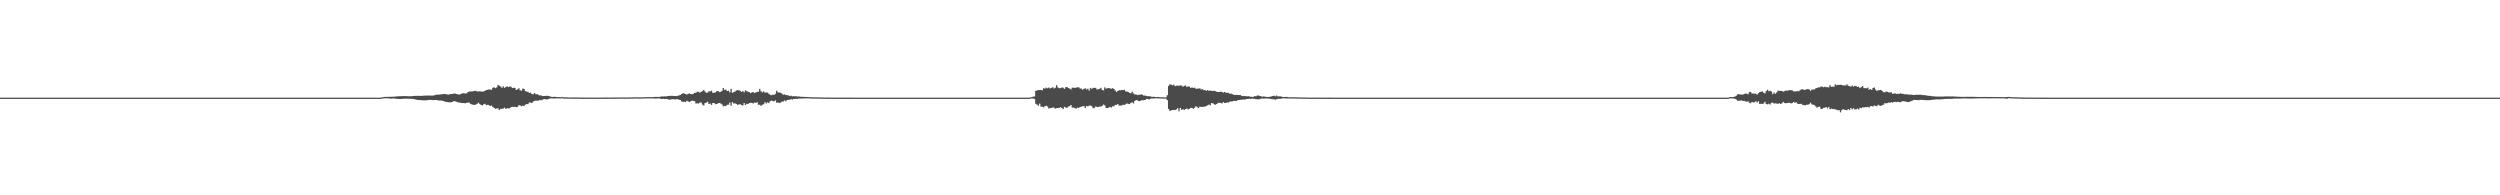 <?xml version="1.0" encoding="UTF-8"?>
<svg xmlns="http://www.w3.org/2000/svg" width="1920" height="150">
  <path d="M0 75.000h1v1.000H0zM1 75.000h1v1.000H1zM2 75.000h1v1.000H2zM3 75.000h1v1.000H3zM4 75.000h1v1.000H4zM5 75.000h1v1.000H5zM6 75.000h1v1.000H6zM7 75.000h1v1.000H7zM8 75.000h1v1.000H8zM9 75.000h1v1.000H9zM10 75.000h1v1.000H10zM11 75.000h1v1.000H11zM12 75.000h1v1.000H12zM13 75.000h1v1.000H13zM14 74.999h1v1.000H14zM15 74.999h1v1.000H15zM16 74.999h1v1.000H16zM17 74.999h1v1.000H17zM18 74.999h1v1.000H18zM19 74.999h1v1.000H19zM20 74.999h1v1.000H20zM21 74.999h1v1.000H21zM22 74.999h1v1.000H22zM23 74.999h1v1.000H23zM24 74.999h1v1.000H24zM25 74.998h1v1.000H25zM26 74.998h1v1.000H26zM27 74.998h1v1.000H27zM28 74.997h1v1.000H28zM29 74.997h1v1.000H29zM30 74.997h1v1.000H30zM31 74.996h1v1.000H31zM32 74.996h1v1.000H32zM33 74.997h1v1.000H33zM34 74.996h1v1.000H34zM35 74.996h1v1.000H35zM36 74.996h1v1.000H36zM37 74.997h1v1.000H37zM38 74.996h1v1.000H38zM39 74.996h1v1.000H39zM40 74.996h1v1.000H40zM41 74.996h1v1.000H41zM42 74.996h1v1.000H42zM43 74.997h1v1.000H43zM44 74.995h1v1.000H44zM45 74.996h1v1.000H45zM46 74.996h1v1.000H46zM47 74.996h1v1.000H47zM48 74.997h1v1.000H48zM49 74.996h1v1.000H49zM50 74.996h1v1.000H50zM51 74.996h1v1.000H51zM52 74.996h1v1.000H52zM53 74.996h1v1.000H53zM54 74.995h1v1.000H54zM55 74.995h1v1.000H55zM56 74.996h1v1.000H56zM57 74.996h1v1.000H57zM58 74.996h1v1.000H58zM59 74.996h1v1.000H59zM60 74.996h1v1.000H60zM61 74.996h1v1.000H61zM62 74.996h1v1.000H62zM63 74.996h1v1.000H63zM64 74.996h1v1.000H64zM65 74.995h1v1.000H65zM66 74.996h1v1.000H66zM67 74.996h1v1.000H67zM68 74.996h1v1.000H68zM69 74.996h1v1.000H69zM70 74.996h1v1.000H70zM71 74.996h1v1.000H71zM72 74.996h1v1.000H72zM73 74.996h1v1.000H73zM74 74.996h1v1.000H74zM75 74.997h1v1.000H75zM76 74.995h1v1.000H76zM77 74.996h1v1.000H77zM78 74.996h1v1.000H78zM79 74.997h1v1.000H79zM80 74.996h1v1.000H80zM81 74.996h1v1.000H81zM82 74.996h1v1.000H82zM83 74.996h1v1.000H83zM84 74.996h1v1.000H84zM85 74.997h1v1.000H85zM86 74.996h1v1.000H86zM87 74.996h1v1.000H87zM88 74.996h1v1.000H88zM89 74.996h1v1.000H89zM90 74.996h1v1.000H90zM91 74.996h1v1.000H91zM92 74.997h1v1.000H92zM93 74.995h1v1.000H93zM94 74.996h1v1.000H94zM95 74.997h1v1.000H95zM96 74.996h1v1.000H96zM97 74.996h1v1.000H97zM98 74.996h1v1.000H98zM99 74.996h1v1.000H99zM100 74.996h1v1.000H100zM101 74.996h1v1.000H101zM102 74.996h1v1.000H102zM103 74.995h1v1.000H103zM104 74.996h1v1.000H104zM105 74.997h1v1.000H105zM106 74.996h1v1.000H106zM107 74.996h1v1.000H107zM108 74.995h1v1.000H108zM109 74.996h1v1.000H109zM110 74.996h1v1.000H110zM111 74.996h1v1.000H111zM112 74.996h1v1.000H112zM113 74.996h1v1.000H113zM114 74.996h1v1.000H114zM115 74.997h1v1.000H115zM116 74.997h1v1.000H116zM117 74.996h1v1.000H117zM118 74.996h1v1.000H118zM119 74.996h1v1.000H119zM120 74.996h1v1.000H120zM121 74.996h1v1.000H121zM122 74.996h1v1.000H122zM123 74.996h1v1.000H123zM124 74.996h1v1.000H124zM125 74.996h1v1.000H125zM126 74.996h1v1.000H126zM127 74.996h1v1.000H127zM128 74.997h1v1.000H128zM129 74.996h1v1.000H129zM130 74.995h1v1.000H130zM131 74.997h1v1.000H131zM132 74.996h1v1.000H132zM133 74.996h1v1.000H133zM134 74.997h1v1.000H134zM135 74.997h1v1.000H135zM136 74.995h1v1.000H136zM137 74.997h1v1.000H137zM138 74.996h1v1.000H138zM139 74.996h1v1.000H139zM140 74.996h1v1.000H140zM141 74.996h1v1.000H141zM142 74.996h1v1.000H142zM143 74.996h1v1.000H143zM144 74.996h1v1.000H144zM145 74.995h1v1.000H145zM146 74.997h1v1.000H146zM147 74.996h1v1.000H147zM148 74.996h1v1.000H148zM149 74.996h1v1.000H149zM150 74.996h1v1.000H150zM151 74.996h1v1.000H151zM152 74.996h1v1.000H152zM153 74.996h1v1.000H153zM154 74.996h1v1.000H154zM155 74.996h1v1.000H155zM156 74.996h1v1.000H156zM157 74.996h1v1.000H157zM158 74.995h1v1.000H158zM159 74.996h1v1.000H159zM160 74.996h1v1.000H160zM161 74.996h1v1.000H161zM162 74.995h1v1.000H162zM163 74.995h1v1.000H163zM164 74.996h1v1.000H164zM165 74.996h1v1.000H165zM166 74.997h1v1.000H166zM167 74.996h1v1.000H167zM168 74.995h1v1.000H168zM169 74.996h1v1.000H169zM170 74.996h1v1.000H170zM171 74.994h1v1.000H171zM172 74.997h1v1.000H172zM173 74.996h1v1.000H173zM174 74.995h1v1.000H174zM175 74.996h1v1.000H175zM176 74.995h1v1.000H176zM177 74.996h1v1.000H177zM178 74.997h1v1.000H178zM179 74.996h1v1.000H179zM180 74.996h1v1.000H180zM181 74.996h1v1.000H181zM182 74.996h1v1.000H182zM183 74.996h1v1.000H183zM184 74.996h1v1.000H184zM185 74.996h1v1.000H185zM186 74.995h1v1.000H186zM187 74.995h1v1.000H187zM188 74.996h1v1.000H188zM189 74.996h1v1.000H189zM190 74.996h1v1.000H190zM191 74.996h1v1.000H191zM192 74.996h1v1.000H192zM193 74.996h1v1.000H193zM194 74.995h1v1.000H194zM195 74.995h1v1.000H195zM196 74.996h1v1.000H196zM197 74.995h1v1.000H197zM198 74.997h1v1.000H198zM199 74.996h1v1.000H199zM200 74.997h1v1.000H200zM201 74.996h1v1.000H201zM202 74.996h1v1.000H202zM203 74.996h1v1.000H203zM204 74.996h1v1.000H204zM205 74.996h1v1.000H205zM206 74.996h1v1.000H206zM207 74.996h1v1.000H207zM208 74.995h1v1.000H208zM209 74.996h1v1.000H209zM210 74.996h1v1.000H210zM211 74.996h1v1.000H211zM212 74.996h1v1.000H212zM213 74.996h1v1.000H213zM214 74.995h1v1.000H214zM215 74.996h1v1.000H215zM216 74.996h1v1.000H216zM217 74.996h1v1.000H217zM218 74.996h1v1.000H218zM219 74.996h1v1.000H219zM220 74.996h1v1.000H220zM221 74.996h1v1.000H221zM222 74.996h1v1.000H222zM223 74.996h1v1.000H223zM224 74.996h1v1.000H224zM225 74.995h1v1.000H225zM226 74.996h1v1.000H226zM227 74.996h1v1.000H227zM228 74.996h1v1.000H228zM229 74.995h1v1.000H229zM230 74.996h1v1.000H230zM231 74.996h1v1.000H231zM232 74.996h1v1.000H232zM233 74.996h1v1.000H233zM234 74.996h1v1.000H234zM235 74.996h1v1.000H235zM236 74.995h1v1.000H236zM237 74.996h1v1.000H237zM238 74.996h1v1.000H238zM239 74.995h1v1.000H239zM240 74.996h1v1.000H240zM241 74.996h1v1.000H241zM242 74.996h1v1.000H242zM243 74.997h1v1.000H243zM244 74.996h1v1.000H244zM245 74.996h1v1.000H245zM246 74.996h1v1.000H246zM247 74.997h1v1.000H247zM248 74.995h1v1.000H248zM249 74.996h1v1.000H249zM250 74.996h1v1.000H250zM251 74.996h1v1.000H251zM252 74.996h1v1.000H252zM253 74.996h1v1.000H253zM254 74.996h1v1.000H254zM255 74.996h1v1.000H255zM256 74.996h1v1.000H256zM257 74.996h1v1.000H257zM258 74.997h1v1.000H258zM259 74.996h1v1.000H259zM260 74.995h1v1.000H260zM261 74.996h1v1.000H261zM262 74.995h1v1.000H262zM263 74.996h1v1.000H263zM264 74.996h1v1.000H264zM265 74.996h1v1.000H265zM266 74.996h1v1.000H266zM267 74.996h1v1.000H267zM268 74.995h1v1.000H268zM269 74.996h1v1.000H269zM270 74.996h1v1.000H270zM271 74.996h1v1.000H271zM272 74.996h1v1.000H272zM273 74.996h1v1.000H273zM274 74.995h1v1.000H274zM275 74.996h1v1.000H275zM276 74.996h1v1.000H276zM277 74.996h1v1.000H277zM278 74.996h1v1.000H278zM279 74.995h1v1.000H279zM280 74.996h1v1.000H280zM281 74.996h1v1.000H281zM282 74.996h1v1.000H282zM283 74.997h1v1.000H283zM284 74.995h1v1.000H284zM285 74.996h1v1.000H285zM286 74.996h1v1.000H286zM287 74.996h1v1.000H287zM288 74.996h1v1.000H288zM289 74.996h1v1.000H289zM290 74.995h1v1.000H290zM291 74.987h1v1.000H291zM292 74.925h1v1.000H292zM293 74.745h1v1.000H293zM294 74.551h1v1.000H294zM295 74.432h1v1.097H295zM296 74.350h1v1.112H296zM297 74.437h1v1.081H297zM298 74.283h1v1.298H298zM299 74.391h1v1.275H299zM300 74.288h1v1.564H300zM301 74.278h1v1.420H301zM302 74.240h1v1.373H302zM303 74.165h1v1.571H303zM304 74.017h1v1.895H304zM305 73.977h1v1.888H305zM306 73.954h1v2.060H306zM307 73.899h1v2.156H307zM308 73.893h1v2.058H308zM309 73.777h1v2.094H309zM310 73.842h1v2.004H310zM311 73.797h1v2.005H311zM312 73.826h1v1.961H312zM313 73.942h1v1.888H313zM314 73.923h1v1.935H314zM315 73.890h1v1.955H315zM316 73.874h1v2.107H316zM317 73.737h1v2.303H317zM318 73.641h1v2.610H318zM319 73.635h1v2.878H319zM320 73.596h1v3.139H320zM321 73.595h1v3.188H321zM322 73.665h1v3.194H322zM323 73.610h1v3.277H323zM324 73.554h1v3.499H324zM325 73.491h1v3.546H325zM326 73.414h1v3.658H326zM327 73.427h1v3.630H327zM328 73.359h1v3.537H328zM329 73.293h1v3.472H329zM330 73.400h1v3.333H330zM331 73.441h1v3.292H331zM332 73.407h1v3.488H332zM333 73.199h1v3.688H333zM334 72.858h1v3.901H334zM335 72.680h1v4.181H335zM336 72.673h1v4.409H336zM337 72.647h1v4.582H337zM338 72.501h1v4.729H338zM339 72.357h1v4.979H339zM340 72.245h1v5.343H340zM341 72.158h1v5.864H341zM342 72.270h1v5.922H342zM343 72.525h1v5.915H343zM344 72.676h1v5.866H344zM345 72.334h1v6.244H345zM346 72.199h1v6.302H346zM347 72.132h1v6.172H347zM348 71.879h1v5.760H348zM349 71.833h1v6.004H349zM350 72.206h1v5.914H350zM351 72.337h1v6.197H351zM352 72.711h1v5.966H352zM353 72.403h1v6.472H353zM354 71.942h1v7.197H354zM355 71.629h1v7.495H355zM356 71.617h1v7.649H356zM357 71.841h1v7.430H357zM358 71.578h1v7.439H358zM359 70.637h1v8.040H359zM360 70.251h1v8.678H360zM361 70.277h1v9.545H361zM362 70.182h1v10.055H362zM363 70.060h1v10.437H363zM364 69.829h1v10.777H364zM365 69.755h1v10.533H365zM366 70.222h1v9.519H366zM367 70.208h1v8.668H367zM368 70.216h1v9.652H368zM369 70.155h1v10.499H369zM370 70.493h1v10.380H370zM371 70.124h1v9.984H371zM372 69.763h1v9.885H372zM373 69.141h1v11.632H373zM374 68.977h1v11.503H374zM375 68.691h1v12.061H375zM376 68.732h1v12.676H376zM377 68.984h1v12.123H377zM378 67.443h1v14.637H378zM379 67.005h1v15.941H379zM380 67.683h1v15.804H380zM381 67.095h1v16.201H381zM382 65.228h1v18.000H382zM383 65.844h1v18.583H383zM384 66.475h1v17.154H384zM385 67.428h1v16.130H385zM386 66.361h1v16.967H386zM387 67.429h1v15.247H387zM388 66.876h1v16.841H388zM389 66.228h1v16.827H389zM390 66.880h1v16.487H390zM391 66.387h1v16.656H391zM392 66.625h1v15.645H392zM393 67.629h1v14.395H393zM394 67.385h1v14.856H394zM395 67.550h1v14.497H395zM396 69.074h1v13.295H396zM397 68.616h1v13.384H397zM398 67.744h1v13.040H398zM399 69.266h1v11.807H399zM400 69.689h1v11.913H400zM401 68.039h1v13.145H401zM402 68.278h1v13.081H402zM403 69.998h1v10.387H403zM404 70.375h1v9.568H404zM405 70.514h1v9.493H405zM406 71.397h1v7.373H406zM407 71.131h1v7.668H407zM408 72.251h1v6.852H408zM409 72.461h1v5.640H409zM410 71.361h1v6.129H410zM411 72.360h1v4.939H411zM412 72.338h1v4.998H412zM413 72.806h1v4.511H413zM414 73.320h1v3.428H414zM415 73.149h1v3.930H415zM416 73.771h1v2.807H416zM417 73.763h1v2.467H417zM418 73.670h1v2.406H418zM419 73.643h1v2.726H419zM420 73.546h1v2.792H420zM421 73.775h1v2.180H421zM422 74.056h1v1.578H422zM423 74.397h1v1.123H423zM424 74.471h1v1.133H424zM425 74.310h1v1.355H425zM426 74.377h1v1.251H426zM427 74.506h1v1.018H427zM428 74.536h1v1.000H428zM429 74.605h1v1.000H429zM430 74.682h1v1.000H430zM431 74.430h1v1.000H431zM432 74.701h1v1.000H432zM433 74.776h1v1.000H433zM434 74.772h1v1.000H434zM435 74.774h1v1.000H435zM436 74.835h1v1.000H436zM437 74.846h1v1.000H437zM438 74.807h1v1.000H438zM439 74.838h1v1.000H439zM440 74.878h1v1.000H440zM441 74.876h1v1.000H441zM442 74.870h1v1.000H442zM443 74.838h1v1.000H443zM444 74.874h1v1.000H444zM445 74.897h1v1.000H445zM446 74.906h1v1.000H446zM447 74.928h1v1.000H447zM448 74.931h1v1.000H448zM449 74.937h1v1.000H449zM450 74.945h1v1.000H450zM451 74.937h1v1.000H451zM452 74.941h1v1.000H452zM453 74.927h1v1.000H453zM454 74.941h1v1.000H454zM455 74.946h1v1.000H455zM456 74.952h1v1.000H456zM457 74.954h1v1.000H457zM458 74.948h1v1.000H458zM459 74.941h1v1.000H459zM460 74.950h1v1.000H460zM461 74.934h1v1.000H461zM462 74.917h1v1.000H462zM463 74.915h1v1.000H463zM464 74.926h1v1.000H464zM465 74.909h1v1.000H465zM466 74.867h1v1.000H466zM467 74.887h1v1.000H467zM468 74.888h1v1.000H468zM469 74.894h1v1.000H469zM470 74.920h1v1.000H470zM471 74.912h1v1.000H471zM472 74.859h1v1.000H472zM473 74.885h1v1.000H473zM474 74.851h1v1.000H474zM475 74.849h1v1.000H475zM476 74.787h1v1.000H476zM477 74.850h1v1.000H477zM478 74.796h1v1.000H478zM479 74.866h1v1.000H479zM480 74.846h1v1.000H480zM481 74.845h1v1.000H481zM482 74.862h1v1.000H482zM483 74.823h1v1.000H483zM484 74.796h1v1.000H484zM485 74.757h1v1.000H485zM486 74.757h1v1.000H486zM487 74.736h1v1.000H487zM488 74.700h1v1.000H488zM489 74.710h1v1.000H489zM490 74.760h1v1.000H490zM491 74.746h1v1.000H491zM492 74.689h1v1.000H492zM493 74.758h1v1.000H493zM494 74.630h1v1.000H494zM495 74.689h1v1.000H495zM496 74.605h1v1.000H496zM497 74.523h1v1.000H497zM498 74.557h1v1.000H498zM499 74.621h1v1.000H499zM500 74.619h1v1.000H500zM501 74.586h1v1.000H501zM502 74.426h1v1.248H502zM503 74.442h1v1.251H503zM504 74.402h1v1.198H504zM505 74.433h1v1.162H505zM506 74.413h1v1.117H506zM507 74.201h1v1.731H507zM508 74.042h1v1.991H508zM509 74.075h1v1.867H509zM510 73.971h1v2.127H510zM511 74.096h1v1.919H511zM512 73.855h1v2.135H512zM513 73.733h1v2.739H513zM514 73.609h1v2.928H514zM515 73.568h1v2.727H515zM516 73.587h1v2.652H516zM517 73.781h1v2.349H517zM518 73.667h1v2.812H518zM519 73.755h1v2.356H519zM520 73.599h1v2.641H520zM521 73.246h1v3.366H521zM522 72.881h1v3.941H522zM523 72.261h1v5.608H523zM524 71.562h1v6.699H524zM525 71.859h1v6.213H525zM526 72.181h1v6.237H526zM527 72.580h1v4.832H527zM528 72.048h1v5.799H528zM529 71.792h1v6.534H529zM530 72.236h1v5.557H530zM531 72.327h1v4.955H531zM532 72.047h1v5.472H532zM533 71.346h1v6.396H533zM534 71.183h1v8.324H534zM535 70.400h1v8.966H535zM536 70.496h1v9.082H536zM537 71.131h1v7.641H537zM538 70.499h1v8.238H538zM539 69.970h1v10.376H539zM540 69.053h1v11.940H540zM541 70.356h1v8.807H541zM542 71.273h1v7.529H542zM543 71.043h1v7.095H543zM544 70.042h1v9.845H544zM545 70.225h1v9.307H545zM546 69.605h1v10.981H546zM547 71.320h1v7.804H547zM548 71.148h1v7.947H548zM549 70.896h1v9.159H549zM550 70.043h1v9.835H550zM551 69.865h1v9.509H551zM552 70.685h1v8.433H552zM553 70.488h1v8.949H553zM554 69.751h1v10.429H554zM555 67.537h1v14.116H555zM556 69.029h1v12.274H556zM557 68.769h1v12.728H557zM558 69.882h1v10.604H558zM559 69.605h1v10.767H559zM560 70.984h1v7.754H560zM561 68.250h1v12.954H561zM562 71.223h1v7.225H562zM563 70.715h1v8.786H563zM564 70.368h1v8.960H564zM565 69.477h1v10.388H565zM566 69.151h1v11.393H566zM567 69.415h1v10.756H567zM568 69.678h1v10.418H568zM569 70.531h1v10.153H569zM570 69.825h1v11.155H570zM571 70.934h1v8.188H571zM572 69.364h1v11.294H572zM573 70.035h1v9.691H573zM574 70.400h1v9.529H574zM575 70.799h1v8.401H575zM576 71.454h1v7.424H576zM577 70.925h1v8.166H577zM578 70.693h1v8.813H578zM579 71.435h1v7.283H579zM580 71.002h1v8.077H580zM581 70.430h1v8.084H581zM582 70.500h1v9.964H582zM583 68.244h1v12.201H583zM584 70.121h1v11.238H584zM585 70.928h1v9.525H585zM586 70.168h1v9.873H586zM587 71.187h1v7.295H587zM588 70.948h1v8.494H588zM589 71.127h1v7.487H589zM590 71.963h1v7.221H590zM591 72.801h1v4.903H591zM592 73.123h1v4.084H592zM593 72.613h1v5.031H593zM594 72.966h1v4.848H594zM595 72.040h1v5.009H595zM596 69.672h1v9.173H596zM597 70.967h1v7.675H597zM598 71.006h1v8.133H598zM599 71.204h1v7.572H599zM600 71.812h1v6.236H600zM601 72.734h1v5.257H601zM602 72.447h1v4.665H602zM603 73.027h1v4.847H603zM604 73.075h1v3.706H604zM605 73.284h1v3.405H605zM606 73.764h1v2.835H606zM607 73.493h1v2.641H607zM608 73.990h1v2.526H608zM609 73.848h1v2.132H609zM610 73.996h1v2.014H610zM611 73.882h1v1.968H611zM612 74.137h1v1.825H612zM613 74.053h1v1.650H613zM614 74.255h1v1.453H614zM615 74.382h1v1.253H615zM616 74.368h1v1.379H616zM617 74.322h1v1.178H617zM618 74.512h1v1.110H618zM619 74.469h1v1.063H619zM620 74.563h1v1.000H620zM621 74.600h1v1.000H621zM622 74.659h1v1.000H622zM623 74.713h1v1.000H623zM624 74.753h1v1.000H624zM625 74.728h1v1.000H625zM626 74.773h1v1.000H626zM627 74.763h1v1.000H627zM628 74.822h1v1.000H628zM629 74.810h1v1.000H629zM630 74.888h1v1.000H630zM631 74.809h1v1.000H631zM632 74.864h1v1.000H632zM633 74.893h1v1.000H633zM634 74.905h1v1.000H634zM635 74.907h1v1.000H635zM636 74.912h1v1.000H636zM637 74.922h1v1.000H637zM638 74.944h1v1.000H638zM639 74.950h1v1.000H639zM640 74.955h1v1.000H640zM641 74.961h1v1.000H641zM642 74.959h1v1.000H642zM643 74.949h1v1.000H643zM644 74.957h1v1.000H644zM645 74.952h1v1.000H645zM646 74.974h1v1.000H646zM647 74.970h1v1.000H647zM648 74.973h1v1.000H648zM649 74.974h1v1.000H649zM650 74.980h1v1.000H650zM651 74.981h1v1.000H651zM652 74.981h1v1.000H652zM653 74.977h1v1.000H653zM654 74.985h1v1.000H654zM655 74.987h1v1.000H655zM656 74.989h1v1.000H656zM657 74.987h1v1.000H657zM658 74.991h1v1.000H658zM659 74.991h1v1.000H659zM660 74.988h1v1.000H660zM661 74.990h1v1.000H661zM662 74.992h1v1.000H662zM663 74.990h1v1.000H663zM664 74.994h1v1.000H664zM665 74.992h1v1.000H665zM666 74.993h1v1.000H666zM667 74.994h1v1.000H667zM668 74.994h1v1.000H668zM669 74.994h1v1.000H669zM670 74.995h1v1.000H670zM671 74.994h1v1.000H671zM672 74.995h1v1.000H672zM673 74.995h1v1.000H673zM674 74.995h1v1.000H674zM675 74.996h1v1.000H675zM676 74.995h1v1.000H676zM677 74.996h1v1.000H677zM678 74.994h1v1.000H678zM679 74.995h1v1.000H679zM680 74.996h1v1.000H680zM681 74.997h1v1.000H681zM682 74.996h1v1.000H682zM683 74.995h1v1.000H683zM684 74.994h1v1.000H684zM685 74.996h1v1.000H685zM686 74.996h1v1.000H686zM687 74.996h1v1.000H687zM688 74.997h1v1.000H688zM689 74.996h1v1.000H689zM690 74.996h1v1.000H690zM691 74.995h1v1.000H691zM692 74.996h1v1.000H692zM693 74.996h1v1.000H693zM694 74.996h1v1.000H694zM695 74.996h1v1.000H695zM696 74.996h1v1.000H696zM697 74.996h1v1.000H697zM698 74.996h1v1.000H698zM699 74.996h1v1.000H699zM700 74.996h1v1.000H700zM701 74.997h1v1.000H701zM702 74.996h1v1.000H702zM703 74.997h1v1.000H703zM704 74.996h1v1.000H704zM705 74.995h1v1.000H705zM706 74.996h1v1.000H706zM707 74.997h1v1.000H707zM708 74.996h1v1.000H708zM709 74.996h1v1.000H709zM710 74.996h1v1.000H710zM711 74.995h1v1.000H711zM712 74.996h1v1.000H712zM713 74.995h1v1.000H713zM714 74.996h1v1.000H714zM715 74.997h1v1.000H715zM716 74.997h1v1.000H716zM717 74.996h1v1.000H717zM718 74.996h1v1.000H718zM719 74.995h1v1.000H719zM720 74.995h1v1.000H720zM721 74.996h1v1.000H721zM722 74.996h1v1.000H722zM723 74.995h1v1.000H723zM724 74.996h1v1.000H724zM725 74.997h1v1.000H725zM726 74.994h1v1.000H726zM727 74.996h1v1.000H727zM728 74.997h1v1.000H728zM729 74.996h1v1.000H729zM730 74.996h1v1.000H730zM731 74.996h1v1.000H731zM732 74.995h1v1.000H732zM733 74.995h1v1.000H733zM734 74.996h1v1.000H734zM735 74.996h1v1.000H735zM736 74.996h1v1.000H736zM737 74.996h1v1.000H737zM738 74.996h1v1.000H738zM739 74.995h1v1.000H739zM740 74.996h1v1.000H740zM741 74.997h1v1.000H741zM742 74.996h1v1.000H742zM743 74.996h1v1.000H743zM744 74.996h1v1.000H744zM745 74.996h1v1.000H745zM746 74.996h1v1.000H746zM747 74.997h1v1.000H747zM748 74.995h1v1.000H748zM749 74.996h1v1.000H749zM750 74.996h1v1.000H750zM751 74.996h1v1.000H751zM752 74.996h1v1.000H752zM753 74.996h1v1.000H753zM754 74.996h1v1.000H754zM755 74.995h1v1.000H755zM756 74.996h1v1.000H756zM757 74.996h1v1.000H757zM758 74.996h1v1.000H758zM759 74.996h1v1.000H759zM760 74.996h1v1.000H760zM761 74.995h1v1.000H761zM762 74.996h1v1.000H762zM763 74.996h1v1.000H763zM764 74.996h1v1.000H764zM765 74.995h1v1.000H765zM766 74.996h1v1.000H766zM767 74.996h1v1.000H767zM768 74.996h1v1.000H768zM769 74.996h1v1.000H769zM770 74.994h1v1.000H770zM771 74.996h1v1.000H771zM772 74.996h1v1.000H772zM773 74.996h1v1.000H773zM774 74.996h1v1.000H774zM775 74.997h1v1.000H775zM776 74.995h1v1.000H776zM777 74.996h1v1.000H777zM778 74.996h1v1.000H778zM779 74.996h1v1.000H779zM780 74.995h1v1.000H780zM781 74.996h1v1.000H781zM782 74.996h1v1.000H782zM783 74.996h1v1.000H783zM784 74.996h1v1.000H784zM785 74.994h1v1.000H785zM786 74.996h1v1.000H786zM787 74.996h1v1.000H787zM788 74.996h1v1.000H788zM789 74.996h1v1.000H789zM790 74.993h1v1.000H790zM791 74.701h1v1.000H791zM792 74.528h1v1.000H792zM793 74.179h1v1.552H793zM794 74.101h1v1.867H794zM795 69.756h1v9.964H795zM796 69.474h1v10.886H796zM797 69.123h1v12.077H797zM798 69.209h1v10.414H798zM799 69.008h1v12.848H799zM800 69.367h1v12.625H800zM801 67.721h1v14.692H801zM802 68.119h1v13.512H802zM803 67.274h1v13.946H803zM804 67.831h1v13.979H804zM805 67.237h1v16.058H805zM806 67.907h1v15.161H806zM807 67.457h1v15.456H807zM808 66.948h1v15.621H808zM809 67.964h1v14.723H809zM810 67.331h1v16.112H810zM811 65.389h1v17.660H811zM812 67.115h1v15.844H812zM813 67.735h1v15.136H813zM814 67.705h1v14.633H814zM815 67.207h1v15.744H815zM816 67.321h1v16.501H816zM817 68.264h1v13.744H817zM818 66.974h1v15.646H818zM819 66.884h1v15.903H819zM820 67.647h1v14.217H820zM821 67.920h1v13.600H821zM822 68.724h1v11.902H822zM823 67.311h1v15.368H823zM824 67.360h1v15.287H824zM825 67.437h1v15.593H825zM826 67.347h1v16.095H826zM827 67.020h1v15.688H827zM828 67.049h1v15.798H828zM829 67.971h1v14.258H829zM830 68.065h1v13.850H830zM831 68.942h1v12.653H831zM832 68.250h1v13.246H832zM833 67.734h1v15.284H833zM834 68.698h1v12.717H834zM835 68.084h1v13.700H835zM836 69.517h1v11.652H836zM837 67.532h1v13.522H837zM838 68.308h1v13.221H838zM839 67.397h1v15.632H839zM840 67.594h1v15.263H840zM841 67.452h1v14.332H841zM842 68.701h1v13.446H842zM843 68.580h1v13.588H843zM844 68.242h1v13.599H844zM845 67.413h1v14.471H845zM846 69.031h1v12.299H846zM847 69.371h1v10.941H847zM848 67.053h1v13.893H848zM849 68.060h1v14.890H849zM850 67.794h1v15.183H850zM851 67.576h1v15.087H851zM852 67.891h1v14.207H852zM853 68.143h1v14.429H853zM854 67.694h1v13.993H854zM855 68.328h1v13.321H855zM856 69.553h1v10.981H856zM857 70.538h1v10.059H857zM858 69.838h1v10.022H858zM859 69.252h1v11.868H859zM860 69.391h1v11.668H860zM861 69.058h1v12.018H861zM862 69.225h1v11.222H862zM863 68.941h1v11.672H863zM864 70.212h1v9.918H864zM865 70.246h1v9.179H865zM866 70.556h1v9.190H866zM867 71.298h1v8.667H867zM868 71.595h1v7.477H868zM869 70.416h1v8.141H869zM870 71.795h1v7.619H870zM871 72.522h1v5.050H871zM872 72.484h1v4.395H872zM873 73.087h1v3.929H873zM874 72.758h1v4.877H874zM875 72.791h1v4.864H875zM876 72.522h1v4.509H876zM877 72.739h1v4.261H877zM878 73.470h1v3.492H878zM879 73.318h1v3.463H879zM880 73.660h1v2.249H880zM881 73.922h1v2.048H881zM882 73.811h1v2.574H882zM883 74.089h1v1.789H883zM884 74.288h1v1.349H884zM885 74.395h1v1.296H885zM886 74.362h1v1.220H886zM887 74.492h1v1.000H887zM888 74.567h1v1.000H888zM889 74.456h1v1.018H889zM890 74.667h1v1.000H890zM891 74.675h1v1.000H891zM892 74.718h1v1.000H892zM893 74.725h1v1.000H893zM894 74.784h1v1.000H894zM895 74.768h1v1.000H895zM896 73.107h1v3.869H896zM897 65.967h1v17.809H897zM898 64.646h1v20.573H898zM899 65.095h1v19.703H899zM900 65.547h1v18.981H900zM901 65.026h1v19.404H901zM902 66.195h1v18.331H902zM903 65.737h1v18.277H903zM904 65.809h1v17.301H904zM905 65.859h1v19.578H905zM906 65.590h1v17.364H906zM907 65.675h1v18.689H907zM908 66.555h1v17.335H908zM909 65.963h1v18.583H909zM910 65.571h1v18.204H910zM911 66.784h1v16.507H911zM912 66.298h1v17.704H912zM913 66.571h1v17.031H913zM914 67.522h1v15.326H914zM915 67.099h1v15.891H915zM916 67.522h1v15.962H916zM917 67.349h1v15.389H917zM918 68.188h1v13.363H918zM919 68.045h1v14.340H919zM920 68.079h1v14.973H920zM921 67.776h1v14.072H921zM922 68.724h1v13.405H922zM923 68.519h1v13.625H923zM924 69.219h1v12.684H924zM925 69.247h1v12.645H925zM926 69.735h1v11.634H926zM927 69.104h1v11.815H927zM928 69.782h1v10.493H928zM929 69.478h1v11.423H929zM930 69.774h1v9.402H930zM931 69.892h1v9.476H931zM932 69.688h1v10.432H932zM933 70.036h1v10.380H933zM934 70.507h1v9.357H934zM935 70.679h1v8.380H935zM936 70.660h1v8.217H936zM937 70.325h1v8.712H937zM938 70.604h1v8.835H938zM939 71.150h1v7.220H939zM940 70.597h1v8.499H940zM941 71.225h1v7.830H941zM942 71.264h1v7.325H942zM943 71.290h1v7.448H943zM944 72.029h1v6.055H944zM945 71.807h1v6.136H945zM946 72.349h1v5.528H946zM947 72.739h1v4.776H947zM948 73.025h1v4.376H948zM949 72.816h1v4.786H949zM950 72.960h1v4.039H950zM951 73.000h1v3.798H951zM952 72.917h1v3.728H952zM953 73.565h1v3.007H953zM954 73.837h1v2.610H954zM955 73.699h1v2.737H955zM956 73.762h1v2.583H956zM957 74.013h1v2.031H957zM958 73.808h1v2.176H958zM959 74.024h1v1.790H959zM960 74.294h1v1.700H960zM961 74.372h1v1.418H961zM962 74.400h1v1.372H962zM963 73.839h1v2.059H963zM964 73.930h1v2.278H964zM965 73.430h1v2.792H965zM966 73.319h1v2.990H966zM967 73.701h1v2.460H967zM968 73.936h1v1.789H968zM969 74.282h1v1.379H969zM970 74.021h1v1.778H970zM971 74.256h1v1.368H971zM972 74.416h1v1.259H972zM973 74.480h1v1.159H973zM974 74.417h1v1.380H974zM975 74.281h1v1.615H975zM976 74.020h1v2.120H976zM977 73.734h1v2.507H977zM978 73.481h1v2.823H978zM979 73.941h1v2.589H979zM980 73.362h1v2.865H980zM981 74.019h1v1.897H981zM982 73.958h1v1.935H982zM983 73.974h1v1.934H983zM984 74.363h1v1.240H984zM985 74.441h1v1.058H985zM986 74.521h1v1.000H986zM987 74.438h1v1.173H987zM988 74.445h1v1.155H988zM989 74.683h1v1.000H989zM990 74.633h1v1.000H990zM991 74.699h1v1.000H991zM992 74.665h1v1.000H992zM993 74.720h1v1.000H993zM994 74.677h1v1.000H994zM995 74.707h1v1.000H995zM996 74.798h1v1.000H996zM997 74.768h1v1.000H997zM998 74.807h1v1.000H998zM999 74.886h1v1.000H999zM1000 74.849h1v1.000H1000zM1001 74.907h1v1.000H1001zM1002 74.849h1v1.000H1002zM1003 74.894h1v1.000H1003zM1004 74.890h1v1.000H1004zM1005 74.933h1v1.000H1005zM1006 74.942h1v1.000H1006zM1007 74.936h1v1.000H1007zM1008 74.958h1v1.000H1008zM1009 74.943h1v1.000H1009zM1010 74.930h1v1.000H1010zM1011 74.951h1v1.000H1011zM1012 74.955h1v1.000H1012zM1013 74.951h1v1.000H1013zM1014 74.943h1v1.000H1014zM1015 74.965h1v1.000H1015zM1016 74.950h1v1.000H1016zM1017 74.953h1v1.000H1017zM1018 74.984h1v1.000H1018zM1019 74.969h1v1.000H1019zM1020 74.980h1v1.000H1020zM1021 74.981h1v1.000H1021zM1022 74.981h1v1.000H1022zM1023 74.989h1v1.000H1023zM1024 74.984h1v1.000H1024zM1025 74.987h1v1.000H1025zM1026 74.985h1v1.000H1026zM1027 74.988h1v1.000H1027zM1028 74.986h1v1.000H1028zM1029 74.984h1v1.000H1029zM1030 74.990h1v1.000H1030zM1031 74.986h1v1.000H1031zM1032 74.989h1v1.000H1032zM1033 74.993h1v1.000H1033zM1034 74.993h1v1.000H1034zM1035 74.993h1v1.000H1035zM1036 74.993h1v1.000H1036zM1037 74.995h1v1.000H1037zM1038 74.992h1v1.000H1038zM1039 74.995h1v1.000H1039zM1040 74.993h1v1.000H1040zM1041 74.993h1v1.000H1041zM1042 74.995h1v1.000H1042zM1043 74.995h1v1.000H1043zM1044 74.996h1v1.000H1044zM1045 74.996h1v1.000H1045zM1046 74.995h1v1.000H1046zM1047 74.996h1v1.000H1047zM1048 74.995h1v1.000H1048zM1049 74.996h1v1.000H1049zM1050 74.995h1v1.000H1050zM1051 74.995h1v1.000H1051zM1052 74.995h1v1.000H1052zM1053 74.997h1v1.000H1053zM1054 74.996h1v1.000H1054zM1055 74.996h1v1.000H1055zM1056 74.996h1v1.000H1056zM1057 74.996h1v1.000H1057zM1058 74.996h1v1.000H1058zM1059 74.997h1v1.000H1059zM1060 74.995h1v1.000H1060zM1061 74.996h1v1.000H1061zM1062 74.996h1v1.000H1062zM1063 74.996h1v1.000H1063zM1064 74.996h1v1.000H1064zM1065 74.996h1v1.000H1065zM1066 74.997h1v1.000H1066zM1067 74.996h1v1.000H1067zM1068 74.996h1v1.000H1068zM1069 74.995h1v1.000H1069zM1070 74.995h1v1.000H1070zM1071 74.995h1v1.000H1071zM1072 74.996h1v1.000H1072zM1073 74.996h1v1.000H1073zM1074 74.995h1v1.000H1074zM1075 74.996h1v1.000H1075zM1076 74.996h1v1.000H1076zM1077 74.997h1v1.000H1077zM1078 74.996h1v1.000H1078zM1079 74.996h1v1.000H1079zM1080 74.996h1v1.000H1080zM1081 74.996h1v1.000H1081zM1082 74.996h1v1.000H1082zM1083 74.995h1v1.000H1083zM1084 74.996h1v1.000H1084zM1085 74.997h1v1.000H1085zM1086 74.995h1v1.000H1086zM1087 74.996h1v1.000H1087zM1088 74.997h1v1.000H1088zM1089 74.995h1v1.000H1089zM1090 74.996h1v1.000H1090zM1091 74.996h1v1.000H1091zM1092 74.996h1v1.000H1092zM1093 74.995h1v1.000H1093zM1094 74.996h1v1.000H1094zM1095 74.995h1v1.000H1095zM1096 74.996h1v1.000H1096zM1097 74.996h1v1.000H1097zM1098 74.995h1v1.000H1098zM1099 74.996h1v1.000H1099zM1100 74.995h1v1.000H1100zM1101 74.996h1v1.000H1101zM1102 74.996h1v1.000H1102zM1103 74.996h1v1.000H1103zM1104 74.996h1v1.000H1104zM1105 74.996h1v1.000H1105zM1106 74.996h1v1.000H1106zM1107 74.995h1v1.000H1107zM1108 74.996h1v1.000H1108zM1109 74.996h1v1.000H1109zM1110 74.996h1v1.000H1110zM1111 74.996h1v1.000H1111zM1112 74.996h1v1.000H1112zM1113 74.995h1v1.000H1113zM1114 74.995h1v1.000H1114zM1115 74.996h1v1.000H1115zM1116 74.997h1v1.000H1116zM1117 74.996h1v1.000H1117zM1118 74.996h1v1.000H1118zM1119 74.995h1v1.000H1119zM1120 74.996h1v1.000H1120zM1121 74.997h1v1.000H1121zM1122 74.996h1v1.000H1122zM1123 74.996h1v1.000H1123zM1124 74.996h1v1.000H1124zM1125 74.996h1v1.000H1125zM1126 74.997h1v1.000H1126zM1127 74.996h1v1.000H1127zM1128 74.996h1v1.000H1128zM1129 74.995h1v1.000H1129zM1130 74.996h1v1.000H1130zM1131 74.996h1v1.000H1131zM1132 74.997h1v1.000H1132zM1133 74.996h1v1.000H1133zM1134 74.997h1v1.000H1134zM1135 74.997h1v1.000H1135zM1136 74.997h1v1.000H1136zM1137 74.996h1v1.000H1137zM1138 74.996h1v1.000H1138zM1139 74.996h1v1.000H1139zM1140 74.996h1v1.000H1140zM1141 74.996h1v1.000H1141zM1142 74.996h1v1.000H1142zM1143 74.995h1v1.000H1143zM1144 74.995h1v1.000H1144zM1145 74.996h1v1.000H1145zM1146 74.996h1v1.000H1146zM1147 74.996h1v1.000H1147zM1148 74.996h1v1.000H1148zM1149 74.996h1v1.000H1149zM1150 74.996h1v1.000H1150zM1151 74.994h1v1.000H1151zM1152 74.995h1v1.000H1152zM1153 74.997h1v1.000H1153zM1154 74.996h1v1.000H1154zM1155 74.997h1v1.000H1155zM1156 74.997h1v1.000H1156zM1157 74.997h1v1.000H1157zM1158 74.995h1v1.000H1158zM1159 74.996h1v1.000H1159zM1160 74.997h1v1.000H1160zM1161 74.996h1v1.000H1161zM1162 74.996h1v1.000H1162zM1163 74.996h1v1.000H1163zM1164 74.996h1v1.000H1164zM1165 74.996h1v1.000H1165zM1166 74.995h1v1.000H1166zM1167 74.996h1v1.000H1167zM1168 74.996h1v1.000H1168zM1169 74.997h1v1.000H1169zM1170 74.996h1v1.000H1170zM1171 74.996h1v1.000H1171zM1172 74.995h1v1.000H1172zM1173 74.996h1v1.000H1173zM1174 74.996h1v1.000H1174zM1175 74.996h1v1.000H1175zM1176 74.995h1v1.000H1176zM1177 74.996h1v1.000H1177zM1178 74.996h1v1.000H1178zM1179 74.996h1v1.000H1179zM1180 74.996h1v1.000H1180zM1181 74.994h1v1.000H1181zM1182 74.997h1v1.000H1182zM1183 74.996h1v1.000H1183zM1184 74.995h1v1.000H1184zM1185 74.996h1v1.000H1185zM1186 74.997h1v1.000H1186zM1187 74.996h1v1.000H1187zM1188 74.995h1v1.000H1188zM1189 74.995h1v1.000H1189zM1190 74.996h1v1.000H1190zM1191 74.996h1v1.000H1191zM1192 74.996h1v1.000H1192zM1193 74.996h1v1.000H1193zM1194 74.996h1v1.000H1194zM1195 74.996h1v1.000H1195zM1196 74.996h1v1.000H1196zM1197 74.996h1v1.000H1197zM1198 74.995h1v1.000H1198zM1199 74.995h1v1.000H1199zM1200 74.995h1v1.000H1200zM1201 74.996h1v1.000H1201zM1202 74.996h1v1.000H1202zM1203 74.996h1v1.000H1203zM1204 74.996h1v1.000H1204zM1205 74.997h1v1.000H1205zM1206 74.996h1v1.000H1206zM1207 74.997h1v1.000H1207zM1208 74.996h1v1.000H1208zM1209 74.996h1v1.000H1209zM1210 74.996h1v1.000H1210zM1211 74.996h1v1.000H1211zM1212 74.996h1v1.000H1212zM1213 74.996h1v1.000H1213zM1214 74.996h1v1.000H1214zM1215 74.995h1v1.000H1215zM1216 74.996h1v1.000H1216zM1217 74.996h1v1.000H1217zM1218 74.996h1v1.000H1218zM1219 74.996h1v1.000H1219zM1220 74.996h1v1.000H1220zM1221 74.995h1v1.000H1221zM1222 74.997h1v1.000H1222zM1223 74.996h1v1.000H1223zM1224 74.996h1v1.000H1224zM1225 74.995h1v1.000H1225zM1226 74.996h1v1.000H1226zM1227 74.996h1v1.000H1227zM1228 74.996h1v1.000H1228zM1229 74.995h1v1.000H1229zM1230 74.995h1v1.000H1230zM1231 74.996h1v1.000H1231zM1232 74.996h1v1.000H1232zM1233 74.996h1v1.000H1233zM1234 74.996h1v1.000H1234zM1235 74.996h1v1.000H1235zM1236 74.997h1v1.000H1236zM1237 74.996h1v1.000H1237zM1238 74.996h1v1.000H1238zM1239 74.996h1v1.000H1239zM1240 74.996h1v1.000H1240zM1241 74.997h1v1.000H1241zM1242 74.996h1v1.000H1242zM1243 74.995h1v1.000H1243zM1244 74.996h1v1.000H1244zM1245 74.996h1v1.000H1245zM1246 74.996h1v1.000H1246zM1247 74.996h1v1.000H1247zM1248 74.996h1v1.000H1248zM1249 74.995h1v1.000H1249zM1250 74.996h1v1.000H1250zM1251 74.995h1v1.000H1251zM1252 74.996h1v1.000H1252zM1253 74.996h1v1.000H1253zM1254 74.996h1v1.000H1254zM1255 74.996h1v1.000H1255zM1256 74.997h1v1.000H1256zM1257 74.996h1v1.000H1257zM1258 74.996h1v1.000H1258zM1259 74.996h1v1.000H1259zM1260 74.996h1v1.000H1260zM1261 74.996h1v1.000H1261zM1262 74.996h1v1.000H1262zM1263 74.996h1v1.000H1263zM1264 74.997h1v1.000H1264zM1265 74.996h1v1.000H1265zM1266 74.997h1v1.000H1266zM1267 74.996h1v1.000H1267zM1268 74.995h1v1.000H1268zM1269 74.996h1v1.000H1269zM1270 74.996h1v1.000H1270zM1271 74.996h1v1.000H1271zM1272 74.995h1v1.000H1272zM1273 74.995h1v1.000H1273zM1274 74.996h1v1.000H1274zM1275 74.996h1v1.000H1275zM1276 74.995h1v1.000H1276zM1277 74.997h1v1.000H1277zM1278 74.996h1v1.000H1278zM1279 74.996h1v1.000H1279zM1280 74.996h1v1.000H1280zM1281 74.996h1v1.000H1281zM1282 74.995h1v1.000H1282zM1283 74.996h1v1.000H1283zM1284 74.996h1v1.000H1284zM1285 74.996h1v1.000H1285zM1286 74.995h1v1.000H1286zM1287 74.996h1v1.000H1287zM1288 74.997h1v1.000H1288zM1289 74.996h1v1.000H1289zM1290 74.996h1v1.000H1290zM1291 74.996h1v1.000H1291zM1292 74.996h1v1.000H1292zM1293 74.996h1v1.000H1293zM1294 74.995h1v1.000H1294zM1295 74.996h1v1.000H1295zM1296 74.996h1v1.000H1296zM1297 74.996h1v1.000H1297zM1298 74.996h1v1.000H1298zM1299 74.995h1v1.000H1299zM1300 74.996h1v1.000H1300zM1301 74.996h1v1.000H1301zM1302 74.997h1v1.000H1302zM1303 74.996h1v1.000H1303zM1304 74.996h1v1.000H1304zM1305 74.996h1v1.000H1305zM1306 74.997h1v1.000H1306zM1307 74.997h1v1.000H1307zM1308 74.996h1v1.000H1308zM1309 74.997h1v1.000H1309zM1310 74.996h1v1.000H1310zM1311 74.996h1v1.000H1311zM1312 74.996h1v1.000H1312zM1313 74.996h1v1.000H1313zM1314 74.996h1v1.000H1314zM1315 74.996h1v1.000H1315zM1316 74.996h1v1.000H1316zM1317 74.996h1v1.000H1317zM1318 74.996h1v1.000H1318zM1319 74.997h1v1.000H1319zM1320 74.996h1v1.000H1320zM1321 74.996h1v1.000H1321zM1322 74.996h1v1.000H1322zM1323 74.996h1v1.000H1323zM1324 74.996h1v1.000H1324zM1325 74.996h1v1.000H1325zM1326 74.988h1v1.000H1326zM1327 74.943h1v1.000H1327zM1328 74.517h1v1.000H1328zM1329 74.549h1v1.000H1329zM1330 74.553h1v1.000H1330zM1331 74.380h1v1.270H1331zM1332 74.120h1v1.765H1332zM1333 73.463h1v3.034H1333zM1334 72.446h1v4.893H1334zM1335 72.319h1v5.040H1335zM1336 72.554h1v4.686H1336zM1337 72.622h1v4.479H1337zM1338 72.697h1v4.856H1338zM1339 72.184h1v5.292H1339zM1340 71.837h1v6.054H1340zM1341 71.936h1v6.190H1341zM1342 72.417h1v5.383H1342zM1343 70.834h1v8.012H1343zM1344 70.631h1v8.614H1344zM1345 71.788h1v6.499H1345zM1346 71.813h1v6.897H1346zM1347 71.900h1v6.582H1347zM1348 72.000h1v5.787H1348zM1349 72.593h1v6.141H1349zM1350 71.513h1v6.243H1350zM1351 70.671h1v9.201H1351zM1352 70.462h1v9.190H1352zM1353 70.206h1v9.638H1353zM1354 71.197h1v8.261H1354zM1355 71.678h1v6.469H1355zM1356 69.948h1v9.920H1356zM1357 68.924h1v11.275H1357zM1358 70.032h1v9.605H1358zM1359 69.756h1v10.546H1359zM1360 70.293h1v8.658H1360zM1361 72.355h1v6.468H1361zM1362 71.011h1v8.557H1362zM1363 71.973h1v7.335H1363zM1364 71.008h1v8.521H1364zM1365 69.568h1v10.235H1365zM1366 69.780h1v9.420H1366zM1367 69.792h1v10.122H1367zM1368 69.888h1v9.462H1368zM1369 70.336h1v7.912H1369zM1370 70.033h1v9.004H1370zM1371 69.502h1v9.836H1371zM1372 69.679h1v9.407H1372zM1373 69.411h1v9.583H1373zM1374 69.181h1v9.734H1374zM1375 69.260h1v10.189H1375zM1376 69.430h1v9.736H1376zM1377 70.128h1v8.168H1377zM1378 70.302h1v8.597H1378zM1379 70.070h1v8.472H1379zM1380 69.966h1v9.639H1380zM1381 70.047h1v9.842H1381zM1382 69.258h1v10.524H1382zM1383 68.533h1v11.178H1383zM1384 68.610h1v11.925H1384zM1385 69.014h1v11.770H1385zM1386 68.930h1v11.922H1386zM1387 68.532h1v11.936H1387zM1388 68.355h1v12.016H1388zM1389 68.742h1v11.308H1389zM1390 69.802h1v9.081H1390zM1391 68.811h1v11.294H1391zM1392 68.770h1v11.634H1392zM1393 68.676h1v12.046H1393zM1394 67.889h1v13.854H1394zM1395 67.587h1v15.126H1395zM1396 67.070h1v14.983H1396zM1397 67.142h1v14.789H1397zM1398 66.544h1v17.101H1398zM1399 66.512h1v17.114H1399zM1400 67.024h1v15.816H1400zM1401 66.543h1v16.200H1401zM1402 66.945h1v15.235H1402zM1403 66.907h1v16.290H1403zM1404 67.132h1v15.114H1404zM1405 65.403h1v18.530H1405zM1406 66.679h1v16.777H1406zM1407 66.578h1v17.247H1407zM1408 66.586h1v17.012H1408zM1409 64.729h1v19.386H1409zM1410 65.558h1v18.688H1410zM1411 65.062h1v19.745H1411zM1412 65.282h1v19.282H1412zM1413 65.031h1v21.253H1413zM1414 65.305h1v19.314H1414zM1415 65.645h1v18.148H1415zM1416 65.530h1v18.811H1416zM1417 65.644h1v18.808H1417zM1418 64.765h1v19.883H1418zM1419 65.876h1v17.879H1419zM1420 66.078h1v18.450H1420zM1421 66.544h1v16.334H1421zM1422 65.659h1v18.312H1422zM1423 66.520h1v16.650H1423zM1424 65.971h1v17.979H1424zM1425 65.996h1v18.065H1425zM1426 66.782h1v16.566H1426zM1427 66.572h1v17.542H1427zM1428 67.639h1v15.102H1428zM1429 66.859h1v16.287H1429zM1430 66.108h1v16.322H1430zM1431 67.734h1v14.779H1431zM1432 67.691h1v14.604H1432zM1433 67.787h1v14.536H1433zM1434 67.255h1v14.826H1434zM1435 68.937h1v13.641H1435zM1436 68.371h1v13.248H1436zM1437 69.044h1v12.421H1437zM1438 67.535h1v14.291H1438zM1439 67.187h1v13.866H1439zM1440 68.801h1v12.485H1440zM1441 69.852h1v11.743H1441zM1442 69.296h1v11.125H1442zM1443 69.280h1v11.809H1443zM1444 69.035h1v12.391H1444zM1445 69.778h1v10.953H1445zM1446 70.772h1v9.684H1446zM1447 70.978h1v8.279H1447zM1448 70.311h1v9.105H1448zM1449 70.551h1v8.626H1449zM1450 70.927h1v7.817H1450zM1451 71.142h1v7.786H1451zM1452 70.834h1v7.625H1452zM1453 72.054h1v6.773H1453zM1454 71.883h1v6.441H1454zM1455 71.703h1v6.499H1455zM1456 72.129h1v6.300H1456zM1457 71.964h1v6.197H1457zM1458 72.176h1v6.141H1458zM1459 71.615h1v6.981H1459zM1460 72.062h1v5.916H1460zM1461 71.986h1v5.700H1461zM1462 72.400h1v5.404H1462zM1463 72.399h1v5.594H1463zM1464 72.434h1v5.776H1464zM1465 72.529h1v5.886H1465zM1466 72.741h1v5.427H1466zM1467 72.668h1v5.029H1467zM1468 72.700h1v4.729H1468zM1469 72.967h1v3.951H1469zM1470 72.952h1v3.765H1470zM1471 72.758h1v4.020H1471zM1472 72.733h1v4.142H1472zM1473 72.762h1v4.187H1473zM1474 72.763h1v3.974H1474zM1475 72.764h1v3.951H1475zM1476 73.042h1v3.646H1476zM1477 73.000h1v3.847H1477zM1478 73.141h1v3.717H1478zM1479 73.281h1v3.715H1479zM1480 73.545h1v3.432H1480zM1481 73.602h1v3.337H1481zM1482 73.635h1v3.217H1482zM1483 73.856h1v2.897H1483zM1484 73.947h1v2.599H1484zM1485 73.982h1v2.560H1485zM1486 74.116h1v2.278H1486zM1487 74.144h1v2.148H1487zM1488 74.149h1v2.190H1488zM1489 74.173h1v2.177H1489zM1490 74.146h1v2.181H1490zM1491 74.215h1v2.025H1491zM1492 74.116h1v1.969H1492zM1493 74.060h1v1.983H1493zM1494 74.017h1v1.985H1494zM1495 74.018h1v1.908H1495zM1496 74.009h1v1.898H1496zM1497 74.071h1v1.860H1497zM1498 74.064h1v1.847H1498zM1499 74.041h1v1.807H1499zM1500 74.111h1v1.671H1500zM1501 74.111h1v1.633H1501zM1502 74.193h1v1.542H1502zM1503 74.293h1v1.416H1503zM1504 74.313h1v1.409H1504zM1505 74.346h1v1.359H1505zM1506 74.402h1v1.258H1506zM1507 74.376h1v1.213H1507zM1508 74.372h1v1.194H1508zM1509 74.361h1v1.193H1509zM1510 74.339h1v1.320H1510zM1511 74.326h1v1.358H1511zM1512 74.333h1v1.364H1512zM1513 74.321h1v1.391H1513zM1514 74.342h1v1.325H1514zM1515 74.368h1v1.261H1515zM1516 74.402h1v1.229H1516zM1517 74.428h1v1.134H1517zM1518 74.428h1v1.121H1518zM1519 74.451h1v1.051H1519zM1520 74.484h1v1.000H1520zM1521 74.454h1v1.044H1521zM1522 74.497h1v1.000H1522zM1523 74.470h1v1.008H1523zM1524 74.462h1v1.028H1524zM1525 74.469h1v1.070H1525zM1526 74.475h1v1.070H1526zM1527 74.473h1v1.071H1527zM1528 74.455h1v1.078H1528zM1529 74.502h1v1.011H1529zM1530 74.485h1v1.000H1530zM1531 74.484h1v1.000H1531zM1532 74.482h1v1.000H1532zM1533 74.507h1v1.000H1533zM1534 74.562h1v1.000H1534zM1535 74.541h1v1.000H1535zM1536 74.564h1v1.000H1536zM1537 74.580h1v1.000H1537zM1538 74.581h1v1.000H1538zM1539 74.595h1v1.000H1539zM1540 74.612h1v1.214H1540zM1541 74.518h1v1.234H1541zM1542 74.404h1v1.038H1542zM1543 74.430h1v1.000H1543zM1544 74.611h1v1.000H1544zM1545 74.683h1v1.000H1545zM1546 74.637h1v1.000H1546zM1547 74.704h1v1.000H1547zM1548 74.714h1v1.000H1548zM1549 74.757h1v1.000H1549zM1550 74.738h1v1.000H1550zM1551 74.816h1v1.000H1551zM1552 74.851h1v1.000H1552zM1553 74.873h1v1.000H1553zM1554 74.922h1v1.000H1554zM1555 74.892h1v1.000H1555zM1556 74.892h1v1.000H1556zM1557 74.900h1v1.000H1557zM1558 74.932h1v1.000H1558zM1559 74.938h1v1.000H1559zM1560 74.929h1v1.000H1560zM1561 74.947h1v1.000H1561zM1562 74.943h1v1.000H1562zM1563 74.946h1v1.000H1563zM1564 74.943h1v1.000H1564zM1565 74.942h1v1.000H1565zM1566 74.952h1v1.000H1566zM1567 74.959h1v1.000H1567zM1568 74.957h1v1.000H1568zM1569 74.956h1v1.000H1569zM1570 74.974h1v1.000H1570zM1571 74.976h1v1.000H1571zM1572 74.980h1v1.000H1572zM1573 74.984h1v1.000H1573zM1574 74.985h1v1.000H1574zM1575 74.988h1v1.000H1575zM1576 74.986h1v1.000H1576zM1577 74.987h1v1.000H1577zM1578 74.988h1v1.000H1578zM1579 74.987h1v1.000H1579zM1580 74.988h1v1.000H1580zM1581 74.988h1v1.000H1581zM1582 74.991h1v1.000H1582zM1583 74.990h1v1.000H1583zM1584 74.992h1v1.000H1584zM1585 74.992h1v1.000H1585zM1586 74.991h1v1.000H1586zM1587 74.992h1v1.000H1587zM1588 74.994h1v1.000H1588zM1589 74.994h1v1.000H1589zM1590 74.994h1v1.000H1590zM1591 74.995h1v1.000H1591zM1592 74.994h1v1.000H1592zM1593 74.995h1v1.000H1593zM1594 74.995h1v1.000H1594zM1595 74.995h1v1.000H1595zM1596 74.996h1v1.000H1596zM1597 74.996h1v1.000H1597zM1598 74.996h1v1.000H1598zM1599 74.995h1v1.000H1599zM1600 74.996h1v1.000H1600zM1601 74.996h1v1.000H1601zM1602 74.996h1v1.000H1602zM1603 74.996h1v1.000H1603zM1604 74.996h1v1.000H1604zM1605 74.996h1v1.000H1605zM1606 74.996h1v1.000H1606zM1607 74.996h1v1.000H1607zM1608 74.996h1v1.000H1608zM1609 74.996h1v1.000H1609zM1610 74.996h1v1.000H1610zM1611 74.995h1v1.000H1611zM1612 74.996h1v1.000H1612zM1613 74.996h1v1.000H1613zM1614 74.996h1v1.000H1614zM1615 74.996h1v1.000H1615zM1616 74.996h1v1.000H1616zM1617 74.995h1v1.000H1617zM1618 74.996h1v1.000H1618zM1619 74.995h1v1.000H1619zM1620 74.996h1v1.000H1620zM1621 74.996h1v1.000H1621zM1622 74.996h1v1.000H1622zM1623 74.994h1v1.000H1623zM1624 74.995h1v1.000H1624zM1625 74.996h1v1.000H1625zM1626 74.996h1v1.000H1626zM1627 74.995h1v1.000H1627zM1628 74.995h1v1.000H1628zM1629 74.996h1v1.000H1629zM1630 74.996h1v1.000H1630zM1631 74.996h1v1.000H1631zM1632 74.995h1v1.000H1632zM1633 74.996h1v1.000H1633zM1634 74.995h1v1.000H1634zM1635 74.996h1v1.000H1635zM1636 74.996h1v1.000H1636zM1637 74.995h1v1.000H1637zM1638 74.995h1v1.000H1638zM1639 74.995h1v1.000H1639zM1640 74.997h1v1.000H1640zM1641 74.996h1v1.000H1641zM1642 74.996h1v1.000H1642zM1643 74.996h1v1.000H1643zM1644 74.996h1v1.000H1644zM1645 74.996h1v1.000H1645zM1646 74.996h1v1.000H1646zM1647 74.996h1v1.000H1647zM1648 74.997h1v1.000H1648zM1649 74.997h1v1.000H1649zM1650 74.996h1v1.000H1650zM1651 74.996h1v1.000H1651zM1652 74.996h1v1.000H1652zM1653 74.996h1v1.000H1653zM1654 74.996h1v1.000H1654zM1655 74.995h1v1.000H1655zM1656 74.996h1v1.000H1656zM1657 74.996h1v1.000H1657zM1658 74.996h1v1.000H1658zM1659 74.996h1v1.000H1659zM1660 74.997h1v1.000H1660zM1661 74.996h1v1.000H1661zM1662 74.996h1v1.000H1662zM1663 74.996h1v1.000H1663zM1664 74.995h1v1.000H1664zM1665 74.996h1v1.000H1665zM1666 74.996h1v1.000H1666zM1667 74.996h1v1.000H1667zM1668 74.997h1v1.000H1668zM1669 74.996h1v1.000H1669zM1670 74.996h1v1.000H1670zM1671 74.996h1v1.000H1671zM1672 74.996h1v1.000H1672zM1673 74.995h1v1.000H1673zM1674 74.996h1v1.000H1674zM1675 74.995h1v1.000H1675zM1676 74.996h1v1.000H1676zM1677 74.995h1v1.000H1677zM1678 74.997h1v1.000H1678zM1679 74.996h1v1.000H1679zM1680 74.996h1v1.000H1680zM1681 74.996h1v1.000H1681zM1682 74.995h1v1.000H1682zM1683 74.996h1v1.000H1683zM1684 74.996h1v1.000H1684zM1685 74.996h1v1.000H1685zM1686 74.996h1v1.000H1686zM1687 74.996h1v1.000H1687zM1688 74.996h1v1.000H1688zM1689 74.996h1v1.000H1689zM1690 74.997h1v1.000H1690zM1691 74.996h1v1.000H1691zM1692 74.995h1v1.000H1692zM1693 74.996h1v1.000H1693zM1694 74.996h1v1.000H1694zM1695 74.997h1v1.000H1695zM1696 74.996h1v1.000H1696zM1697 74.997h1v1.000H1697zM1698 74.997h1v1.000H1698zM1699 74.996h1v1.000H1699zM1700 74.996h1v1.000H1700zM1701 74.996h1v1.000H1701zM1702 74.996h1v1.000H1702zM1703 74.995h1v1.000H1703zM1704 74.996h1v1.000H1704zM1705 74.996h1v1.000H1705zM1706 74.996h1v1.000H1706zM1707 74.996h1v1.000H1707zM1708 74.995h1v1.000H1708zM1709 74.996h1v1.000H1709zM1710 74.996h1v1.000H1710zM1711 74.996h1v1.000H1711zM1712 74.996h1v1.000H1712zM1713 74.996h1v1.000H1713zM1714 74.996h1v1.000H1714zM1715 74.996h1v1.000H1715zM1716 74.995h1v1.000H1716zM1717 74.997h1v1.000H1717zM1718 74.996h1v1.000H1718zM1719 74.996h1v1.000H1719zM1720 74.995h1v1.000H1720zM1721 74.995h1v1.000H1721zM1722 74.996h1v1.000H1722zM1723 74.996h1v1.000H1723zM1724 74.996h1v1.000H1724zM1725 74.996h1v1.000H1725zM1726 74.996h1v1.000H1726zM1727 74.996h1v1.000H1727zM1728 74.997h1v1.000H1728zM1729 74.996h1v1.000H1729zM1730 74.996h1v1.000H1730zM1731 74.996h1v1.000H1731zM1732 74.996h1v1.000H1732zM1733 74.996h1v1.000H1733zM1734 74.996h1v1.000H1734zM1735 74.996h1v1.000H1735zM1736 74.995h1v1.000H1736zM1737 74.997h1v1.000H1737zM1738 74.996h1v1.000H1738zM1739 74.996h1v1.000H1739zM1740 74.996h1v1.000H1740zM1741 74.996h1v1.000H1741zM1742 74.996h1v1.000H1742zM1743 74.995h1v1.000H1743zM1744 74.996h1v1.000H1744zM1745 74.996h1v1.000H1745zM1746 74.996h1v1.000H1746zM1747 74.995h1v1.000H1747zM1748 74.997h1v1.000H1748zM1749 74.996h1v1.000H1749zM1750 74.997h1v1.000H1750zM1751 74.995h1v1.000H1751zM1752 74.996h1v1.000H1752zM1753 74.997h1v1.000H1753zM1754 74.996h1v1.000H1754zM1755 74.996h1v1.000H1755zM1756 74.995h1v1.000H1756zM1757 74.996h1v1.000H1757zM1758 74.995h1v1.000H1758zM1759 74.996h1v1.000H1759zM1760 74.996h1v1.000H1760zM1761 74.995h1v1.000H1761zM1762 74.996h1v1.000H1762zM1763 74.995h1v1.000H1763zM1764 74.996h1v1.000H1764zM1765 74.996h1v1.000H1765zM1766 74.997h1v1.000H1766zM1767 74.995h1v1.000H1767zM1768 74.995h1v1.000H1768zM1769 74.996h1v1.000H1769zM1770 74.995h1v1.000H1770zM1771 74.995h1v1.000H1771zM1772 74.996h1v1.000H1772zM1773 74.995h1v1.000H1773zM1774 74.996h1v1.000H1774zM1775 74.996h1v1.000H1775zM1776 74.995h1v1.000H1776zM1777 74.996h1v1.000H1777zM1778 74.995h1v1.000H1778zM1779 74.996h1v1.000H1779zM1780 74.997h1v1.000H1780zM1781 74.997h1v1.000H1781zM1782 74.996h1v1.000H1782zM1783 74.996h1v1.000H1783zM1784 74.996h1v1.000H1784zM1785 74.996h1v1.000H1785zM1786 74.996h1v1.000H1786zM1787 74.996h1v1.000H1787zM1788 74.996h1v1.000H1788zM1789 74.996h1v1.000H1789zM1790 74.996h1v1.000H1790zM1791 74.996h1v1.000H1791zM1792 74.997h1v1.000H1792zM1793 74.995h1v1.000H1793zM1794 74.996h1v1.000H1794zM1795 74.995h1v1.000H1795zM1796 74.996h1v1.000H1796zM1797 74.995h1v1.000H1797zM1798 74.996h1v1.000H1798zM1799 74.997h1v1.000H1799zM1800 74.996h1v1.000H1800zM1801 74.996h1v1.000H1801zM1802 74.996h1v1.000H1802zM1803 74.996h1v1.000H1803zM1804 74.996h1v1.000H1804zM1805 74.996h1v1.000H1805zM1806 74.995h1v1.000H1806zM1807 74.995h1v1.000H1807zM1808 74.997h1v1.000H1808zM1809 74.995h1v1.000H1809zM1810 74.996h1v1.000H1810zM1811 74.996h1v1.000H1811zM1812 74.996h1v1.000H1812zM1813 74.996h1v1.000H1813zM1814 74.996h1v1.000H1814zM1815 74.995h1v1.000H1815zM1816 74.997h1v1.000H1816zM1817 74.996h1v1.000H1817zM1818 74.996h1v1.000H1818zM1819 74.996h1v1.000H1819zM1820 74.996h1v1.000H1820zM1821 74.996h1v1.000H1821zM1822 74.996h1v1.000H1822zM1823 74.996h1v1.000H1823zM1824 74.995h1v1.000H1824zM1825 74.996h1v1.000H1825zM1826 74.996h1v1.000H1826zM1827 74.996h1v1.000H1827zM1828 74.996h1v1.000H1828zM1829 74.996h1v1.000H1829zM1830 74.995h1v1.000H1830zM1831 74.995h1v1.000H1831zM1832 74.996h1v1.000H1832zM1833 74.995h1v1.000H1833zM1834 74.996h1v1.000H1834zM1835 74.996h1v1.000H1835zM1836 74.996h1v1.000H1836zM1837 74.996h1v1.000H1837zM1838 74.997h1v1.000H1838zM1839 74.995h1v1.000H1839zM1840 74.995h1v1.000H1840zM1841 74.996h1v1.000H1841zM1842 74.995h1v1.000H1842zM1843 74.996h1v1.000H1843zM1844 74.995h1v1.000H1844zM1845 74.995h1v1.000H1845zM1846 74.996h1v1.000H1846zM1847 74.995h1v1.000H1847zM1848 74.995h1v1.000H1848zM1849 74.996h1v1.000H1849zM1850 74.995h1v1.000H1850zM1851 74.995h1v1.000H1851zM1852 74.996h1v1.000H1852zM1853 74.996h1v1.000H1853zM1854 74.996h1v1.000H1854zM1855 74.996h1v1.000H1855zM1856 74.996h1v1.000H1856zM1857 74.996h1v1.000H1857zM1858 74.994h1v1.000H1858zM1859 74.995h1v1.000H1859zM1860 74.996h1v1.000H1860zM1861 74.995h1v1.000H1861zM1862 74.996h1v1.000H1862zM1863 74.995h1v1.000H1863zM1864 74.996h1v1.000H1864zM1865 74.996h1v1.000H1865zM1866 74.996h1v1.000H1866zM1867 74.995h1v1.000H1867zM1868 74.996h1v1.000H1868zM1869 74.996h1v1.000H1869zM1870 74.997h1v1.000H1870zM1871 74.996h1v1.000H1871zM1872 74.995h1v1.000H1872zM1873 74.996h1v1.000H1873zM1874 74.996h1v1.000H1874zM1875 74.995h1v1.000H1875zM1876 74.996h1v1.000H1876zM1877 74.996h1v1.000H1877zM1878 74.996h1v1.000H1878zM1879 74.995h1v1.000H1879zM1880 74.996h1v1.000H1880zM1881 74.996h1v1.000H1881zM1882 74.995h1v1.000H1882zM1883 74.996h1v1.000H1883zM1884 74.996h1v1.000H1884zM1885 74.996h1v1.000H1885zM1886 74.996h1v1.000H1886zM1887 74.996h1v1.000H1887zM1888 74.997h1v1.000H1888zM1889 74.996h1v1.000H1889zM1890 74.996h1v1.000H1890zM1891 74.996h1v1.000H1891zM1892 74.996h1v1.000H1892zM1893 74.996h1v1.000H1893zM1894 74.997h1v1.000H1894zM1895 74.997h1v1.000H1895zM1896 74.997h1v1.000H1896zM1897 74.997h1v1.000H1897zM1898 74.998h1v1.000H1898zM1899 74.997h1v1.000H1899zM1900 74.997h1v1.000H1900zM1901 74.997h1v1.000H1901zM1902 74.998h1v1.000H1902zM1903 74.998h1v1.000H1903zM1904 74.998h1v1.000H1904zM1905 74.998h1v1.000H1905zM1906 74.998h1v1.000H1906zM1907 74.998h1v1.000H1907zM1908 74.998h1v1.000H1908zM1909 74.999h1v1.000H1909zM1910 74.999h1v1.000H1910zM1911 74.999h1v1.000H1911zM1912 74.999h1v1.000H1912zM1913 74.999h1v1.000H1913zM1914 74.999h1v1.000H1914zM1915 75.000h1v1.000H1915zM1916 75.000h1v1.000H1916zM1917 75.000h1v1.000H1917zM1918 75.000h1v1.000H1918zM1919 75.000h1v1.000H1919z" fill="#4a4a4a"></path>
</svg>
